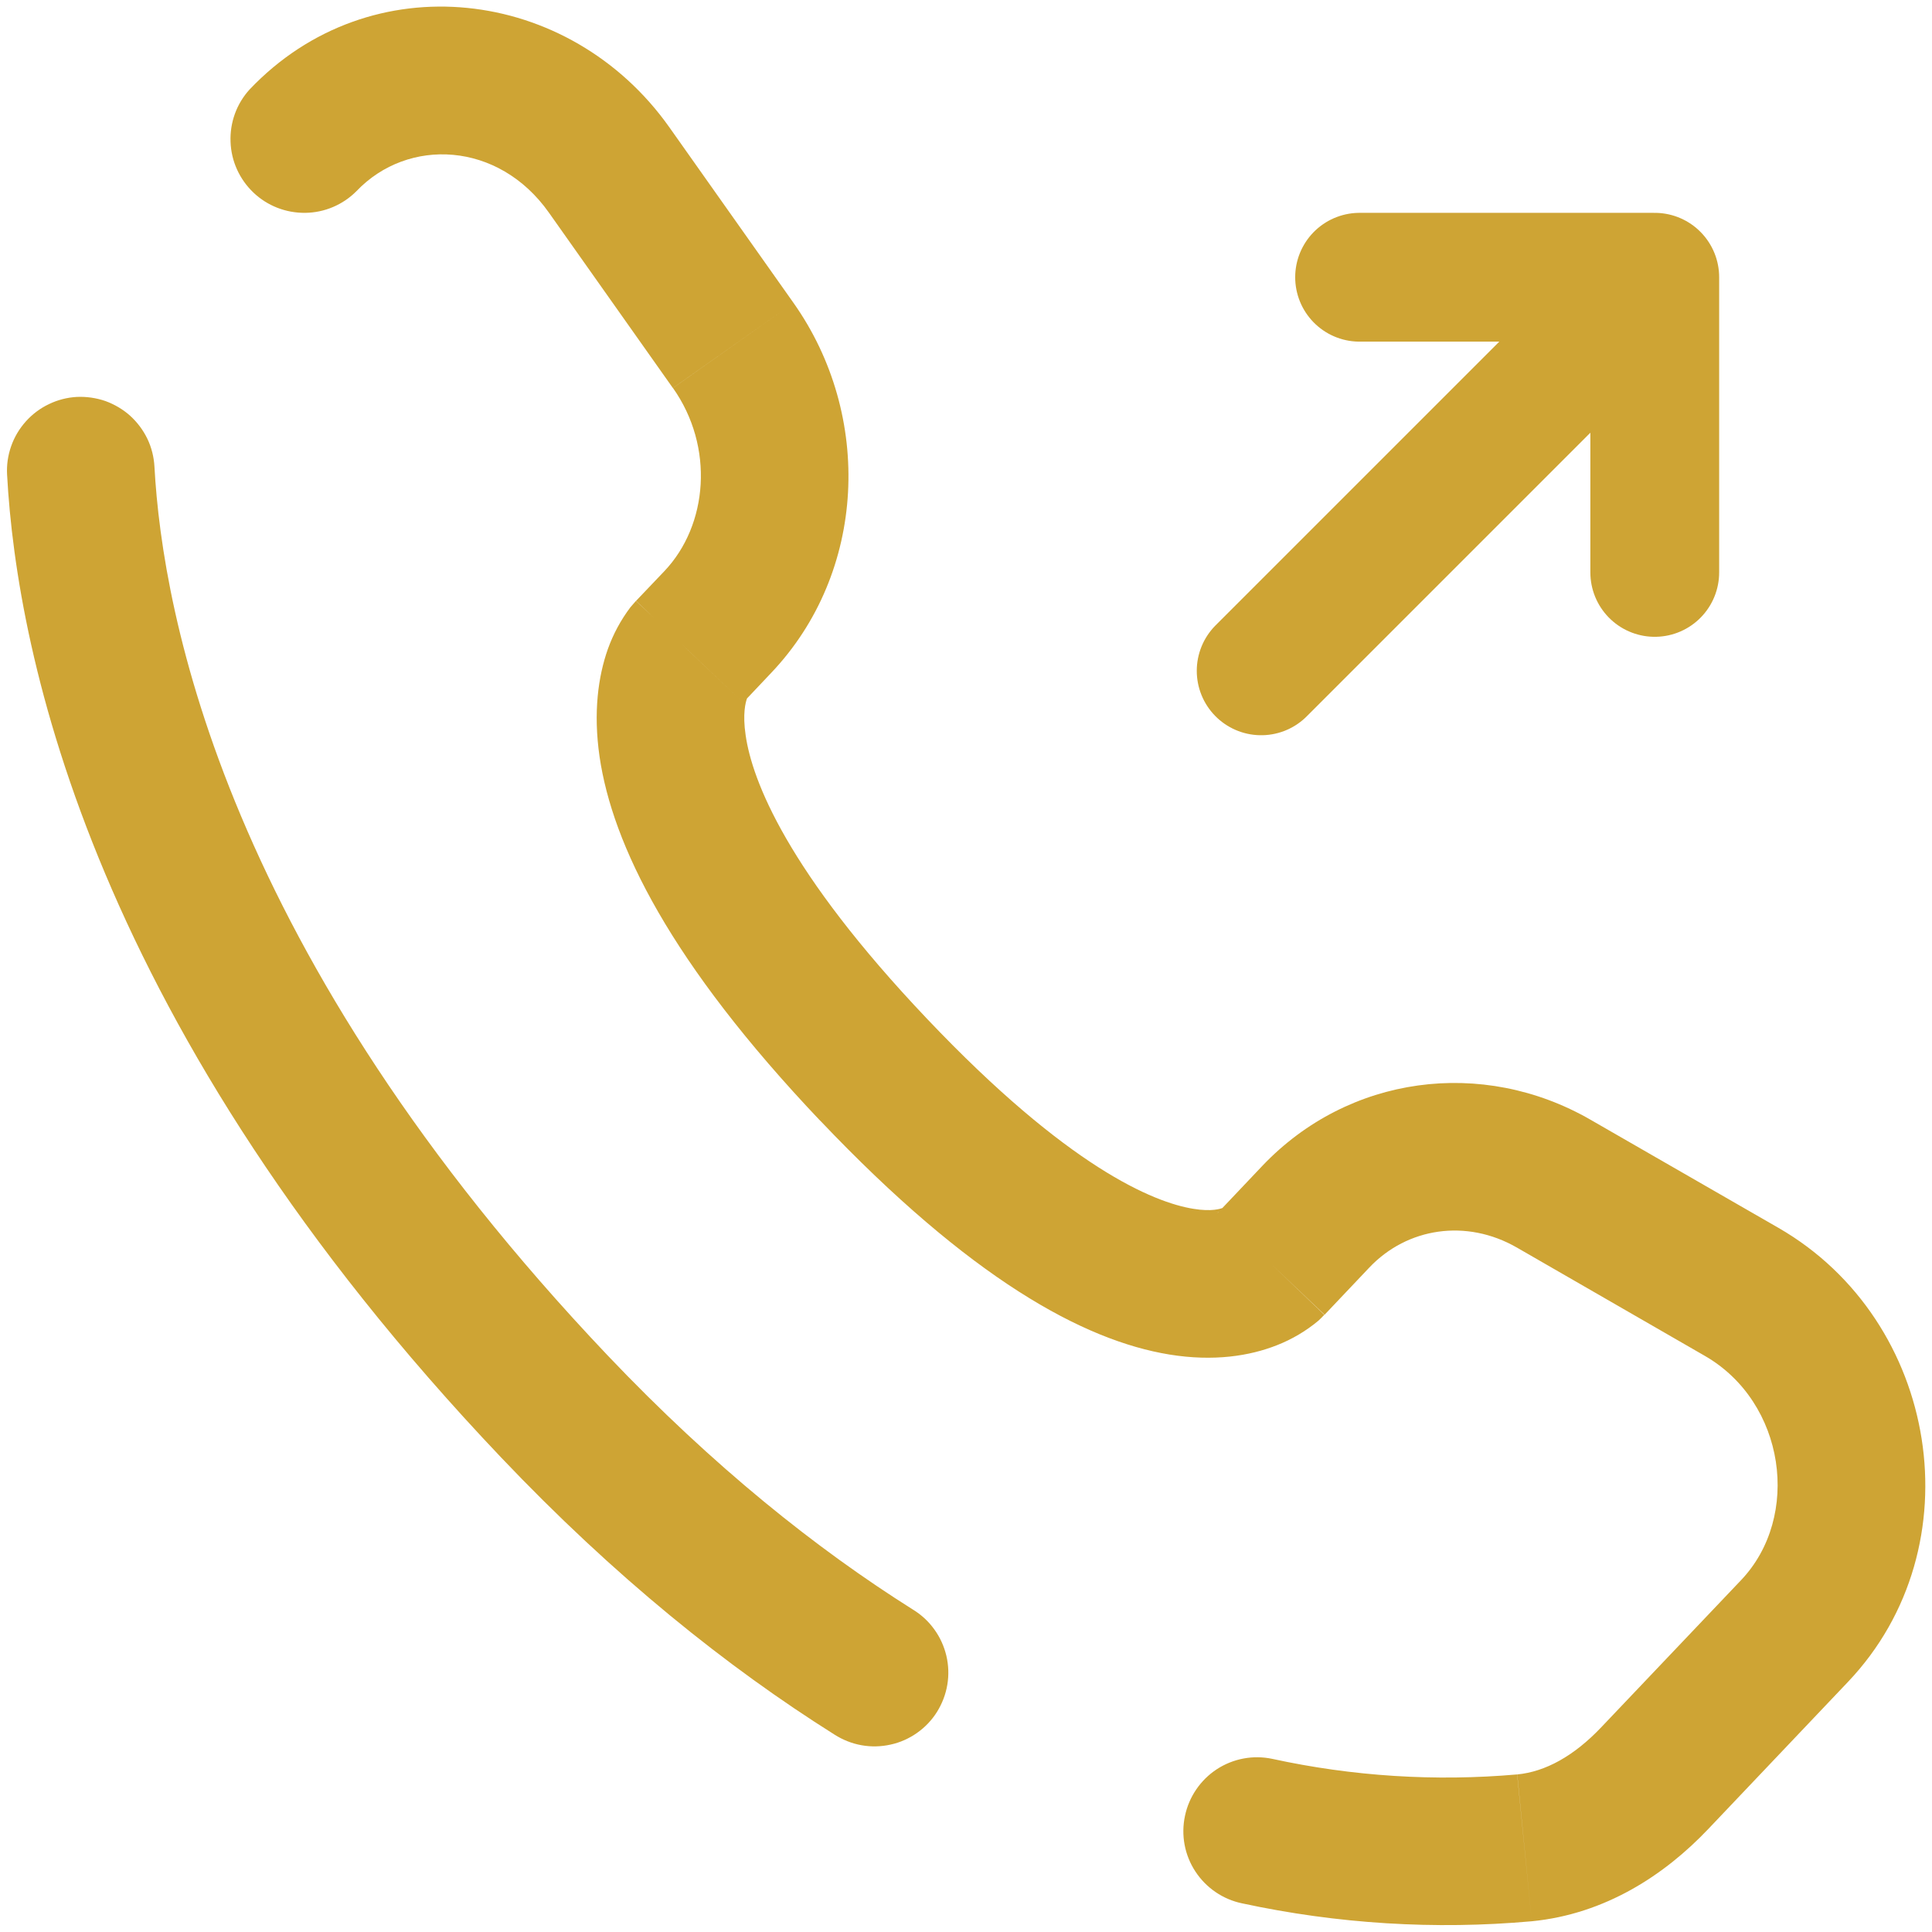 <svg width="18" height="18" viewBox="0 0 18 18" fill="none" xmlns="http://www.w3.org/2000/svg">
<path d="M11.75 6.25L15.417 2.583M15.417 2.583V5.333M15.417 2.583H12.667" stroke="#CEA434" stroke-width="1.2" stroke-linecap="round" stroke-linejoin="round"/>
<path d="M1.439 4.348C1.434 4.258 1.412 4.169 1.373 4.088C1.334 4.007 1.279 3.934 1.212 3.873C1.145 3.813 1.066 3.767 0.981 3.736C0.896 3.707 0.806 3.694 0.716 3.698C0.625 3.703 0.537 3.726 0.456 3.765C0.374 3.804 0.301 3.859 0.241 3.926C0.181 3.993 0.134 4.071 0.104 4.157C0.074 4.242 0.061 4.332 0.066 4.422L1.439 4.348ZM2.325 0.834C2.204 0.967 2.141 1.142 2.148 1.321C2.154 1.501 2.231 1.67 2.361 1.794C2.491 1.918 2.664 1.985 2.844 1.983C3.023 1.981 3.195 1.908 3.321 1.781L2.325 0.834ZM7.775 16.161C7.852 16.21 7.937 16.244 8.027 16.26C8.116 16.276 8.208 16.274 8.297 16.254C8.386 16.235 8.47 16.197 8.544 16.145C8.618 16.093 8.682 16.026 8.73 15.949C8.778 15.872 8.811 15.786 8.826 15.696C8.841 15.607 8.838 15.515 8.817 15.426C8.796 15.338 8.758 15.254 8.705 15.181C8.652 15.107 8.584 15.044 8.507 14.997L7.775 16.161ZM11.854 16.387C11.675 16.349 11.489 16.384 11.336 16.484C11.184 16.584 11.077 16.741 11.04 16.919C11.002 17.098 11.037 17.284 11.137 17.436C11.237 17.589 11.394 17.696 11.572 17.733L11.854 16.387ZM12.341 12.249L12.758 11.809L11.761 10.862L11.344 11.302L12.341 12.249ZM14.132 11.623L15.883 12.632L16.57 11.44L14.818 10.432L14.132 11.623ZM16.221 14.722L14.919 16.092L15.916 17.04L17.218 15.669L16.221 14.722ZM5.662 12.629C2.109 8.888 1.514 5.732 1.439 4.348L0.066 4.422C0.158 6.118 0.877 9.587 4.666 13.576L5.662 12.629ZM6.924 6.545L7.186 6.268L6.19 5.321L5.926 5.598L6.924 6.545ZM7.393 2.822L6.237 1.187L5.114 1.981L6.269 3.615L7.393 2.822ZM6.424 6.071C6.259 5.912 6.093 5.755 5.925 5.599L5.923 5.601L5.92 5.604L5.874 5.657C5.784 5.776 5.713 5.908 5.663 6.048C5.574 6.3 5.526 6.634 5.586 7.05C5.706 7.868 6.242 8.967 7.642 10.442L8.639 9.494C7.33 8.116 7.007 7.268 6.947 6.85C6.917 6.649 6.947 6.543 6.959 6.509L6.966 6.492L6.94 6.526L6.924 6.545L6.424 6.071ZM7.642 10.441C9.038 11.911 10.092 12.489 10.896 12.62C11.309 12.687 11.644 12.633 11.897 12.533C12.037 12.478 12.168 12.401 12.284 12.304L12.316 12.273L12.328 12.26L12.335 12.254L12.338 12.251L12.338 12.25C12.338 12.25 12.34 12.249 11.842 11.775C11.343 11.302 11.344 11.301 11.344 11.3L11.346 11.299L11.348 11.296L11.353 11.292L11.396 11.253C11.405 11.248 11.403 11.249 11.392 11.254C11.373 11.261 11.291 11.291 11.117 11.262C10.748 11.202 9.952 10.877 8.639 9.494L7.642 10.441ZM6.237 1.187C5.308 -0.127 3.449 -0.35 2.325 0.834L3.321 1.781C3.801 1.277 4.645 1.316 5.114 1.981L6.237 1.187ZM14.919 16.092C14.663 16.362 14.396 16.507 14.136 16.532L14.271 17.9C14.956 17.833 15.51 17.468 15.916 17.04L14.919 16.092ZM7.186 6.268C8.073 5.334 8.136 3.873 7.393 2.822L6.27 3.615C6.657 4.163 6.597 4.892 6.19 5.321L7.186 6.268ZM15.883 12.632C16.636 13.065 16.783 14.131 16.221 14.722L17.218 15.669C18.414 14.409 18.066 12.302 16.57 11.44L15.883 12.632ZM12.758 11.809C13.111 11.437 13.662 11.353 14.132 11.623L14.818 10.432C13.811 9.852 12.563 10.018 11.761 10.862L12.758 11.809ZM8.507 14.997C7.606 14.43 6.646 13.664 5.662 12.629L4.666 13.576C5.724 14.69 6.772 15.53 7.775 16.161L8.507 14.997ZM14.135 16.532C13.372 16.599 12.602 16.55 11.854 16.387L11.572 17.733C12.458 17.924 13.368 17.981 14.271 17.9L14.135 16.532Z" fill="#CEA434"/>
</svg>
